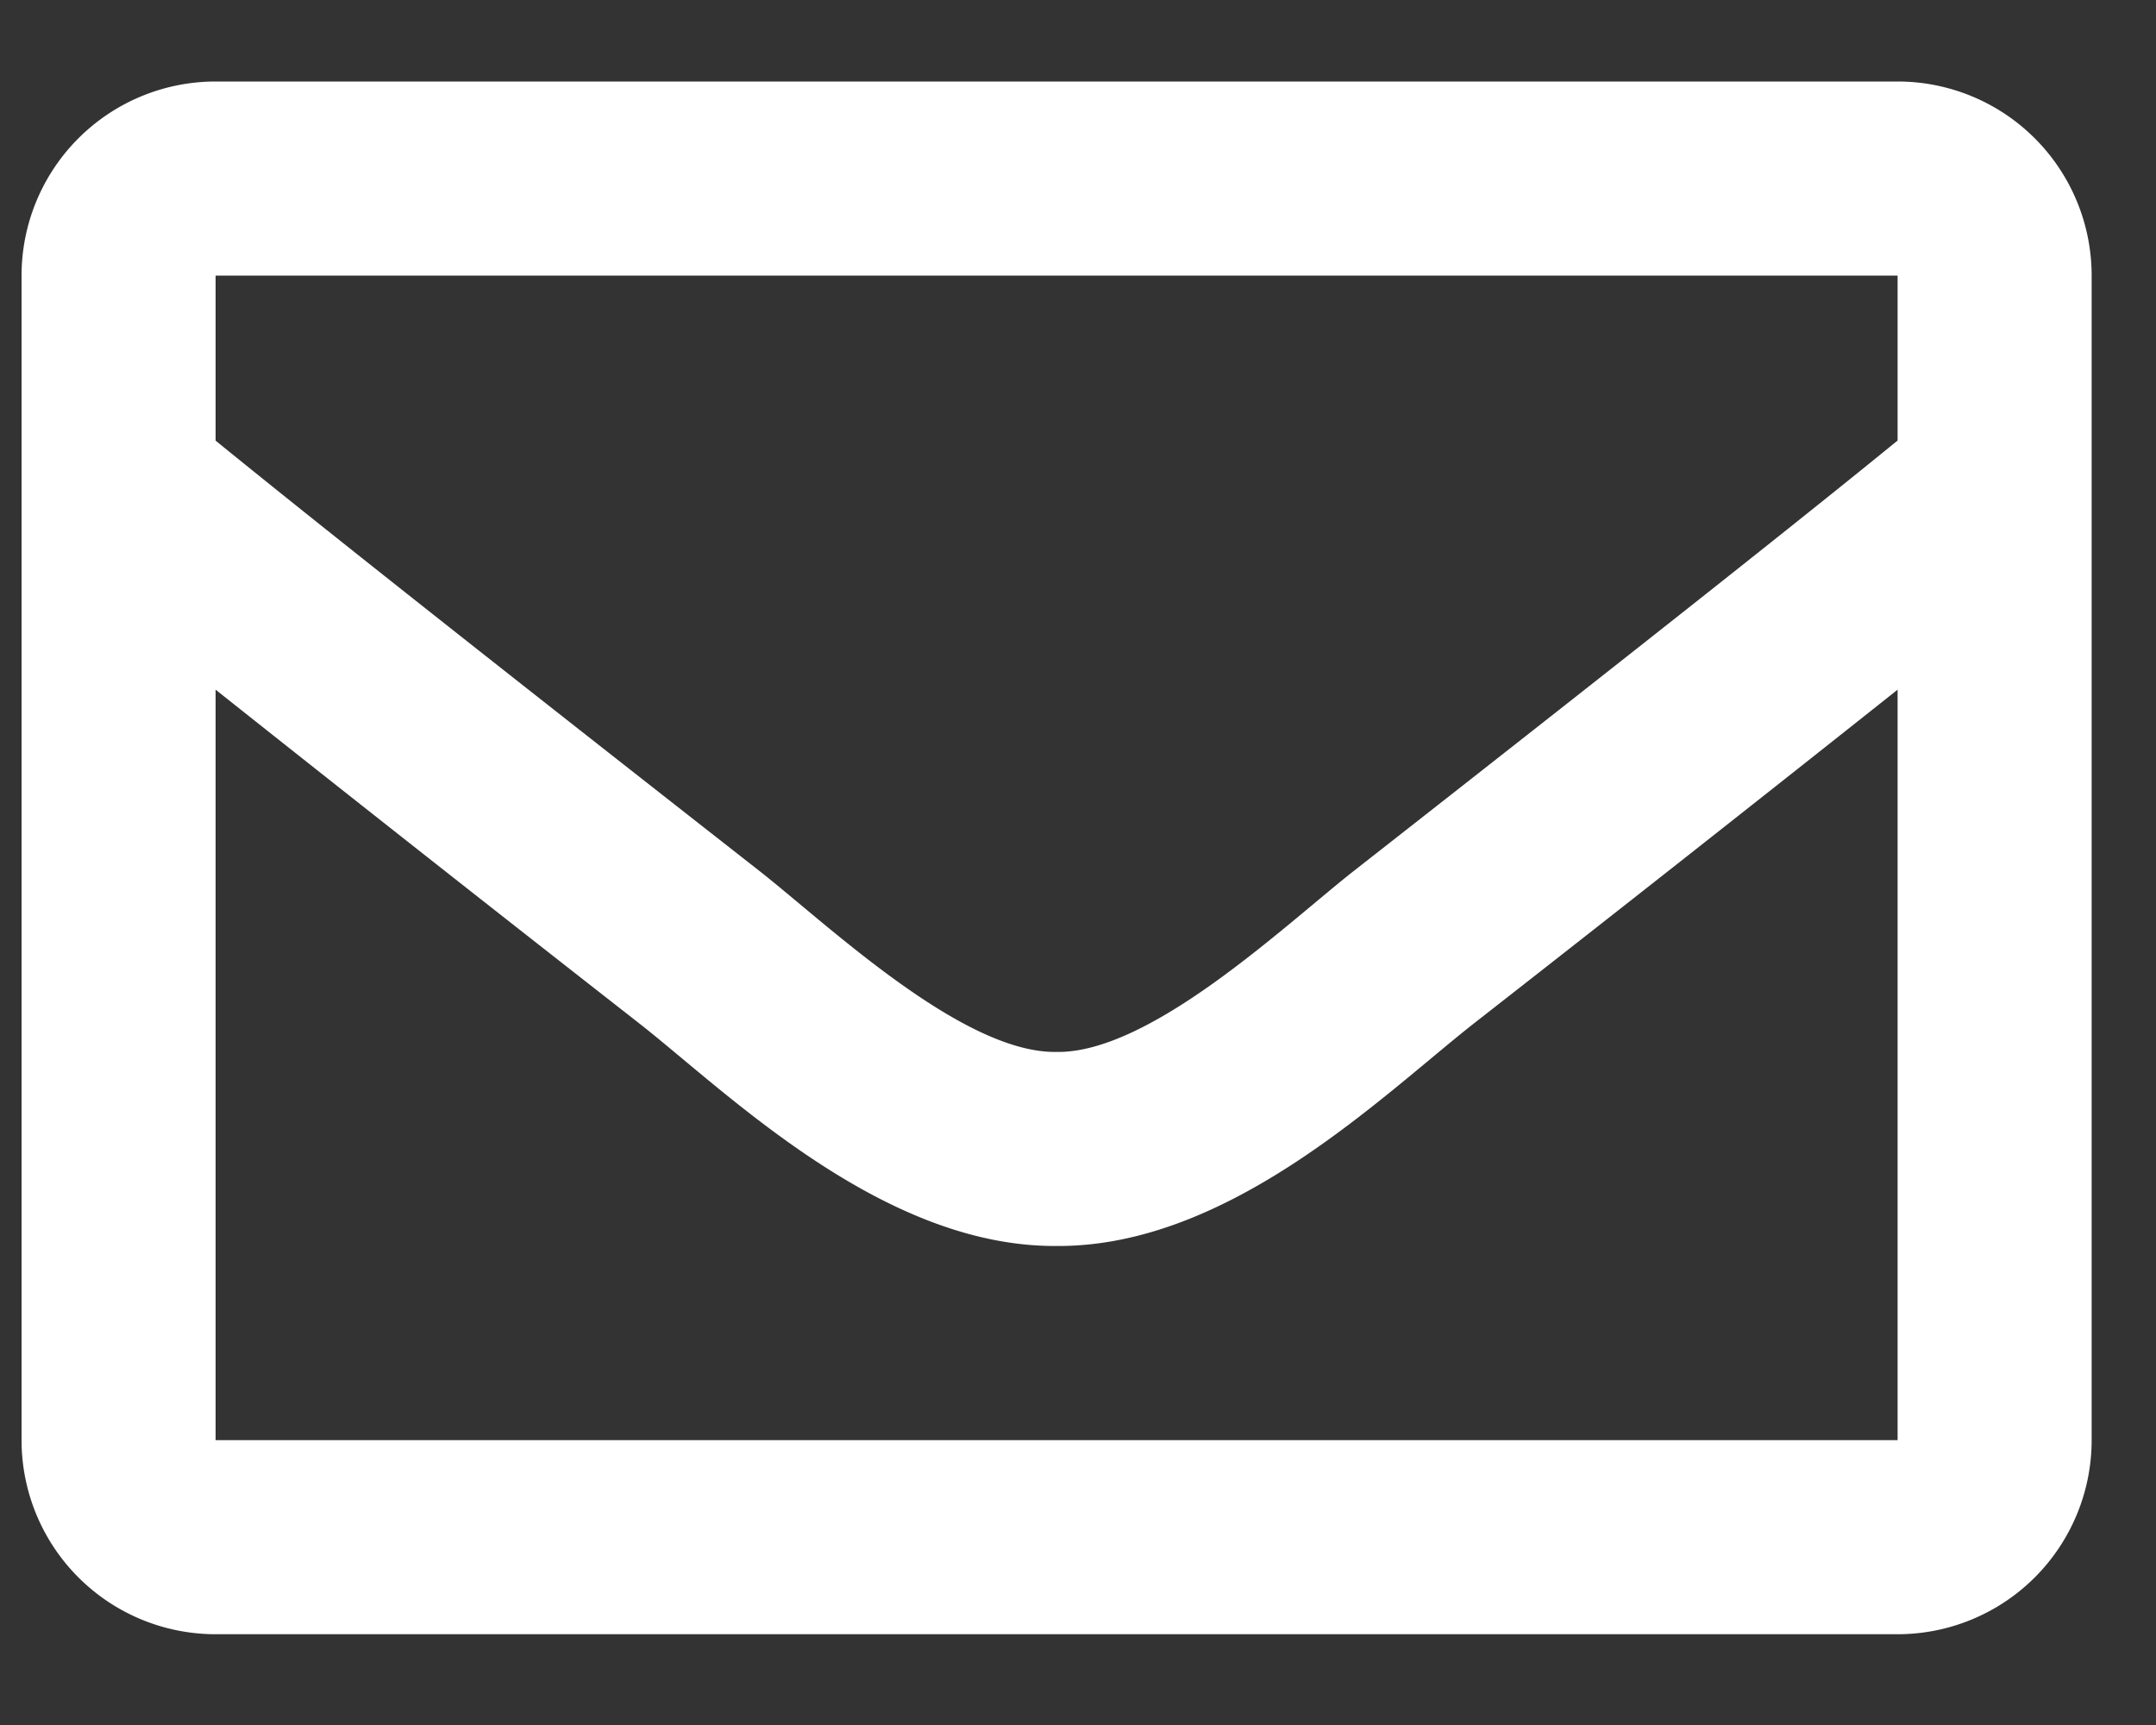 <svg xmlns="http://www.w3.org/2000/svg" width="20" height="16" viewBox="0 0 20 16"><rect x="0" y="0" width="20" height="16" fill="#333333" stroke="none"/><g><g><path fill="#fff" d="M2 13.358V6.397a639.3 639.3 0 0 0 3.936 3.1c.82.645 2.255 2.07 3.865 2.06 1.603.01 3.02-1.394 3.866-2.06a639.4 639.4 0 0 0 3.936-3.1v6.961zM17.603 2.556v1.53c-.84.685-2.182 1.75-5.048 3.995-.632.497-1.883 1.69-2.754 1.676-.87.015-2.122-1.18-2.753-1.676C4.182 5.837 2.84 4.77 2 4.087V2.556zm0-1.8H2a1.8 1.8 0 0 0-1.8 1.8v10.802a1.8 1.8 0 0 0 1.8 1.8h15.603a1.8 1.8 0 0 0 1.8-1.8V2.556a1.8 1.8 0 0 0-1.8-1.8z"/></g></g></svg>